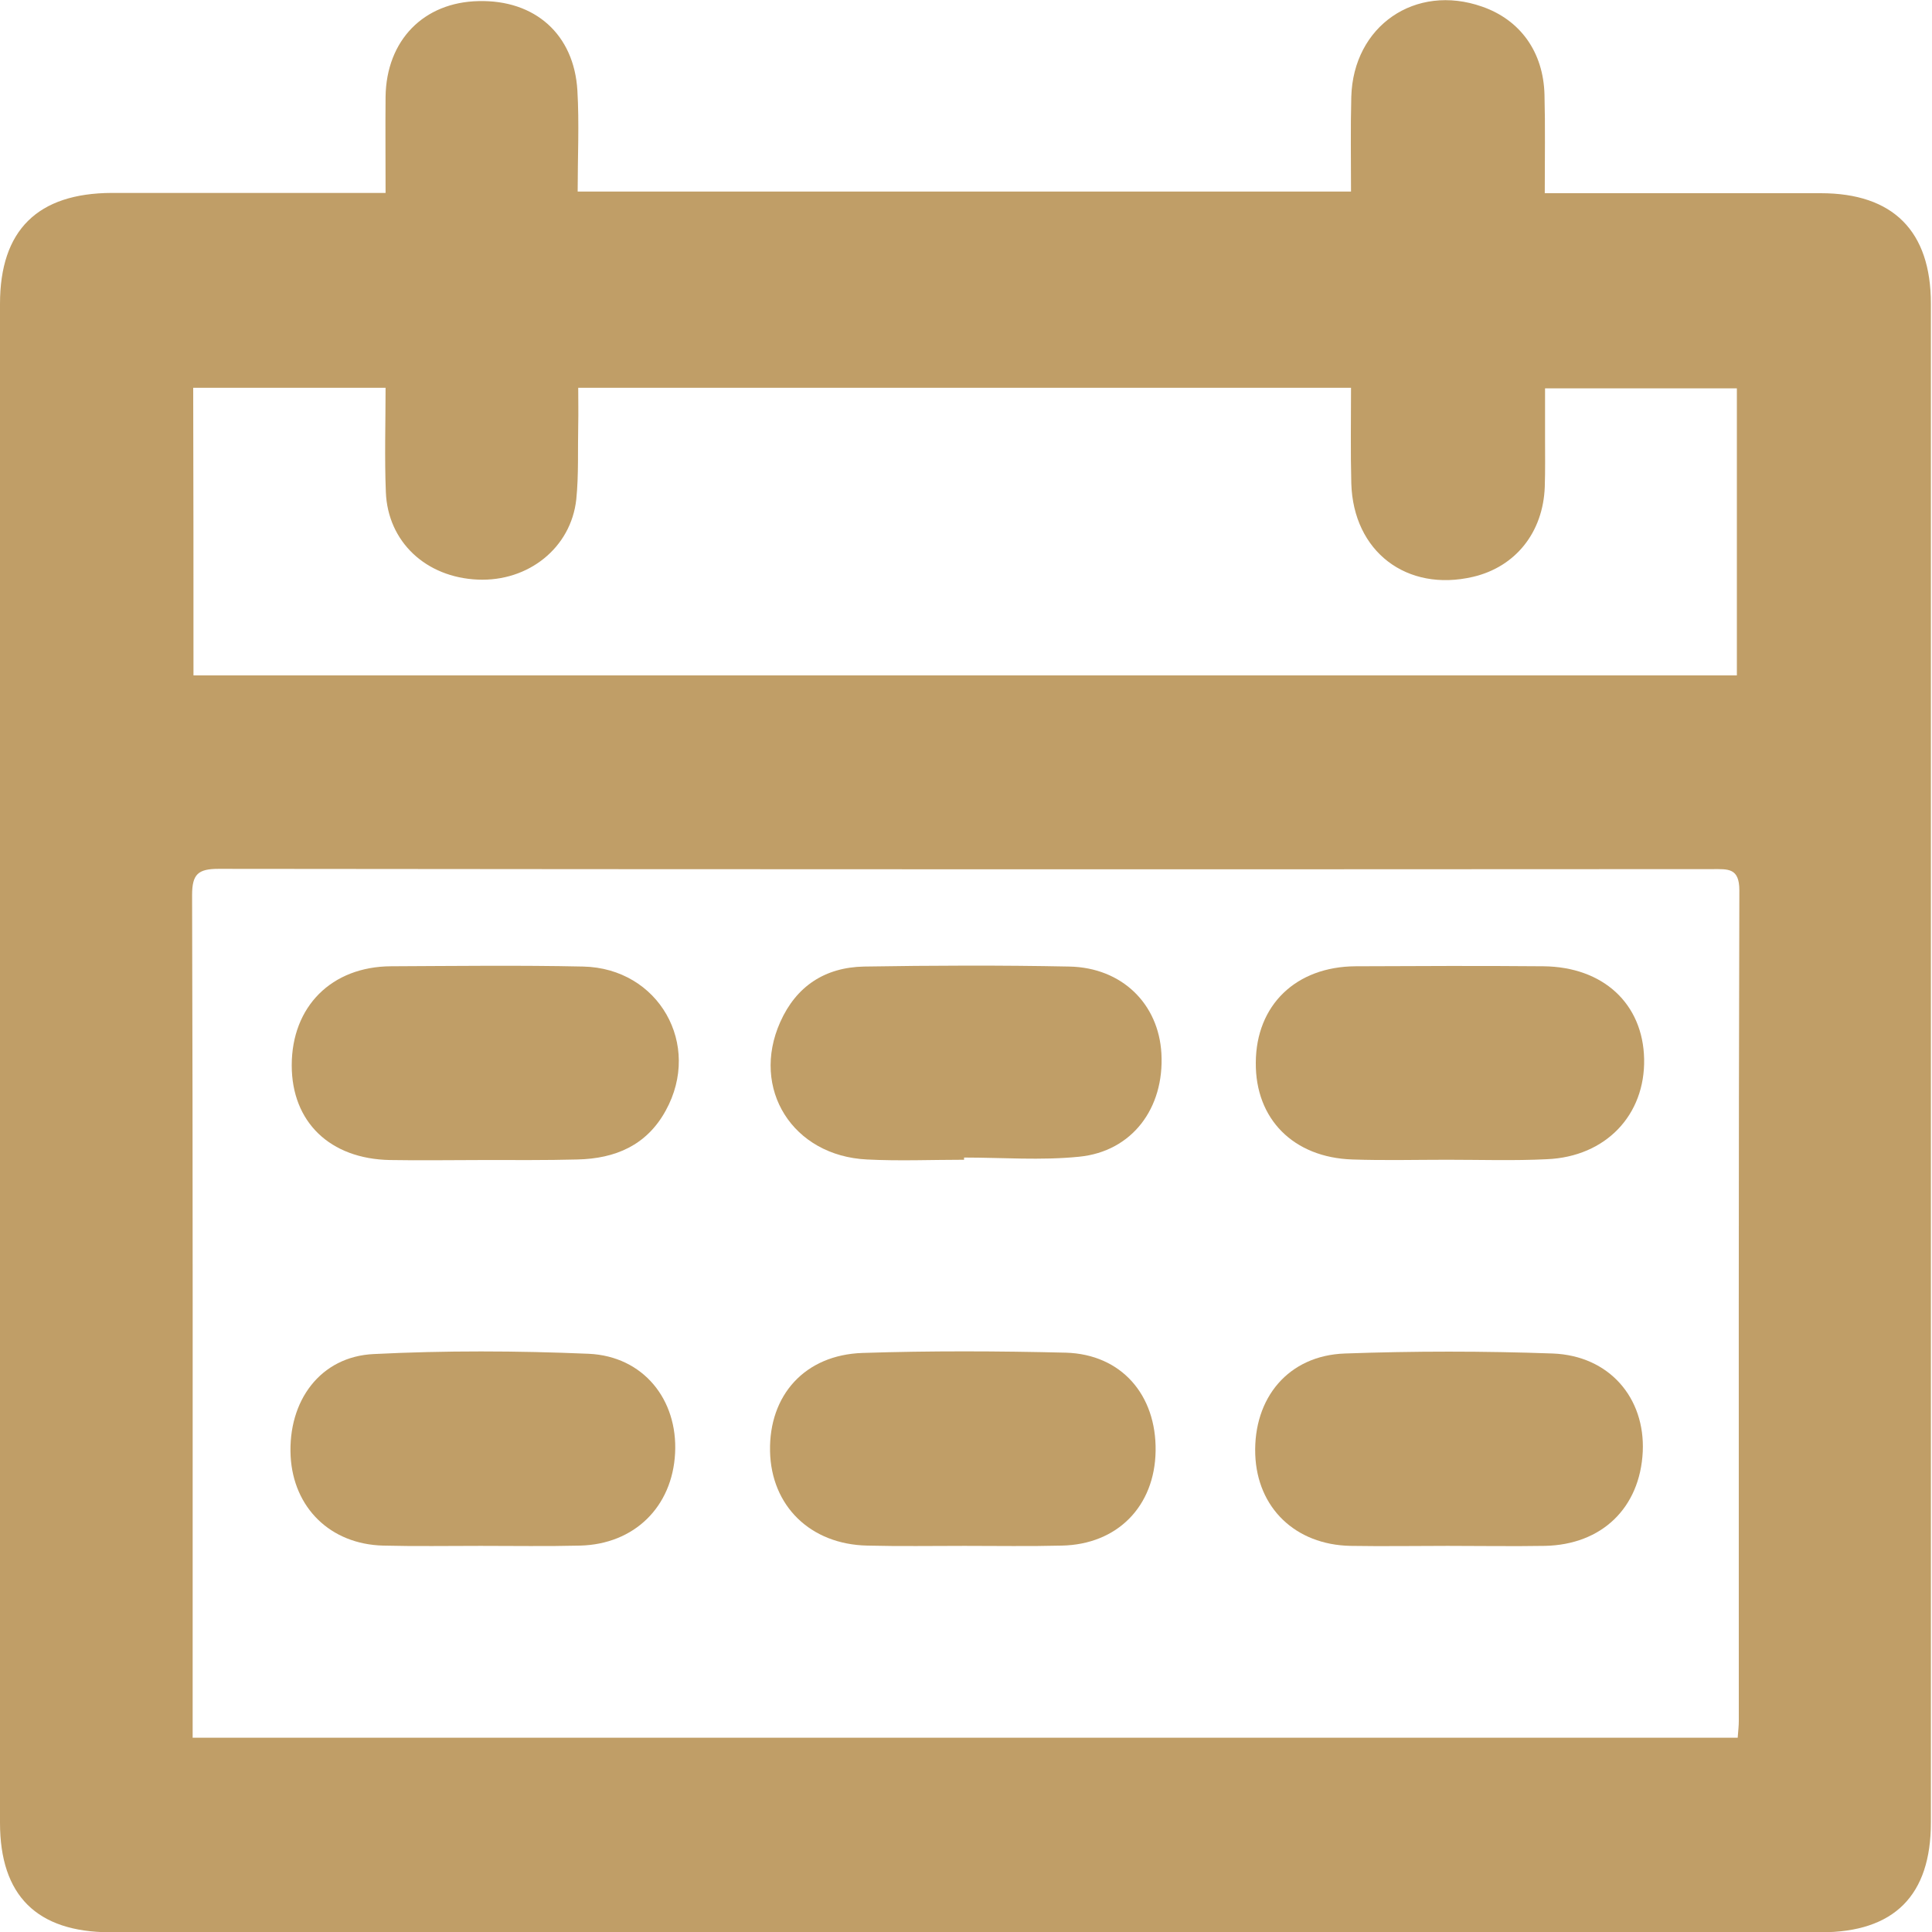<?xml version="1.0" encoding="utf-8"?>
<!-- Generator: Adobe Illustrator 22.0.1, SVG Export Plug-In . SVG Version: 6.00 Build 0)  -->
<svg version="1.1" xmlns="http://www.w3.org/2000/svg" xmlns:xlink="http://www.w3.org/1999/xlink" x="0px" y="0px"
	 viewBox="0 0 700 700" style="enable-background:new 0 0 700 700;" xml:space="preserve">
<style type="text/css">
	.st0{fill:#C09E67;}
</style>
<g id="bgs">
</g>
<g id="icons">
	<g>
		<path class="st0" d="M139.7,69.9c0-12.6-0.1-23.8,0-34.9c0.3-20.4,13.8-34.2,33.7-34.6c20.4-0.5,34.6,12,35.8,32.4
			c0.7,12,0.1,24,0.1,36.6c93.6,0,186.4,0,280.2,0c0-11.5-0.2-22.9,0.1-34.3c0.7-25.7,23.2-41.2,47.4-32.7
			c13.8,4.8,22.2,16.4,22.6,31.9c0.3,11.4,0.1,22.9,0.1,35.7c3.3,0,6.2,0,9,0c30.3,0,60.7,0,91,0c26.2,0,39.9,13.7,39.9,40
			c0,183.4,0,366.8,0,550.3c0,26.5-13.3,39.8-39.8,39.8c-206.7,0-413.3,0-620,0C13.3,700,0,686.8,0,660.4c0-183.4,0-366.8,0-550.3
			c0-26.7,13.6-40.1,40.5-40.2c29.8,0,59.6,0,89.4,0C132.8,69.9,135.8,69.9,139.7,69.9z M629.6,629.6c0.2-2.7,0.4-4.3,0.4-6
			c0-100.3-0.1-200.7,0.2-301c0-8.2-4.1-7.7-9.7-7.7C440,315,259.6,315,79.2,314.8c-7.4,0-9.6,1.9-9.6,9.5
			c0.3,98.7,0.2,197.4,0.2,296.1c0,2.9,0,5.8,0,9.2C256.9,629.6,442.9,629.6,629.6,629.6z M70.1,244.7c186.9,0,373,0,559.2,0
			c0-35.1,0-69.6,0-104c-23.4,0-46.3,0-69.5,0c0,6.3,0,12,0,17.7c0,6,0.1,12-0.1,18c-0.6,16.5-10.6,29-26,32.6
			c-24,5.6-43.4-9.1-44.1-33.9c-0.3-11.4-0.1-22.8-0.1-34.6c-93.6,0-186.4,0-280,0c0,4.8,0.1,9.1,0,13.4c-0.2,9,0.2,18.1-0.7,27
			c-1.9,17.6-17.4,29.9-35.7,29.1c-18.8-0.8-32.6-13.7-33.3-31.7c-0.5-12.5-0.1-25-0.1-37.8c-23.7,0-46.5,0-69.7,0
			C70.1,175.5,70.1,209.8,70.1,244.7z"/>
		<path class="st0" d="M349.3,420.2c-11.7,0-23.5,0.5-35.2-0.1c-26.9-1.3-42.2-25.6-31.4-49.8c5.8-13,16.2-19.8,30.3-20.1
			c24.8-0.4,49.7-0.5,74.5,0c19,0.4,32.3,13.5,33.3,31.5c1.1,19.8-10.6,35.5-29.8,37.4c-13.8,1.4-27.8,0.3-41.7,0.3
			C349.3,419.8,349.3,420,349.3,420.2z"/>
		<path class="st0" d="M524.4,420.2c-11.5,0-22.9,0.3-34.4-0.1c-21.4-0.7-35.2-14.7-35-35.1c0.1-20.8,14.5-34.8,36.2-34.9
			c22.7-0.1,45.3-0.2,68,0c21.7,0.2,36.1,13.6,36.5,33.6c0.4,20.3-13.9,35.4-35.2,36.3C548.5,420.6,536.5,420.2,524.4,420.2
			C524.4,420.2,524.4,420.2,524.4,420.2z"/>
		<path class="st0" d="M524.5,560.1c-11.7,0-23.5,0.2-35.2,0c-20-0.4-33.8-13.8-34.5-33.1c-0.7-20.5,12-35.9,32.5-36.6
			c25.1-0.9,50.2-0.9,75.3,0c20.5,0.8,33.5,16.1,32.6,35.6c-1,20.3-14.8,33.7-35.5,34.1C548,560.3,536.3,560.1,524.5,560.1z"/>
		<path class="st0" d="M174.9,420.3c-11.2,0-22.4,0.2-33.6,0c-21.8-0.4-35.6-13.8-35.6-34.3c0-21.3,14.4-35.8,36-35.9
			c23.2-0.1,46.4-0.4,69.6,0.1c27.4,0.6,43.1,28.3,29.9,52.2c-6.9,12.6-18.3,17.4-32,17.7C197.9,420.4,186.4,420.3,174.9,420.3z"/>
		<path class="st0" d="M349.5,560.1c-11.7,0-23.5,0.2-35.2-0.1c-20.7-0.4-34.9-14.4-35.3-34.2c-0.4-20.3,12.6-34.9,33.5-35.6
			c24.5-0.8,49.1-0.7,73.7-0.1c20.1,0.6,32.8,15.3,32.5,35.6c-0.3,20.1-13.9,33.9-34,34.3C373,560.3,361.3,560.1,349.5,560.1z"/>
		<path class="st0" d="M174.1,560.1c-11.8,0-23.5,0.2-35.3-0.1c-19.1-0.5-32.5-13.7-33.5-32.4c-1-20.1,10.8-36.1,30.1-37
			c25.9-1.3,51.9-1.2,77.9-0.1c19.8,0.9,32.3,16.6,31.3,36c-1,19.5-14.8,33-34.4,33.5C198.2,560.3,186.2,560.1,174.1,560.1z"/>
	</g>
</g>
</svg>
